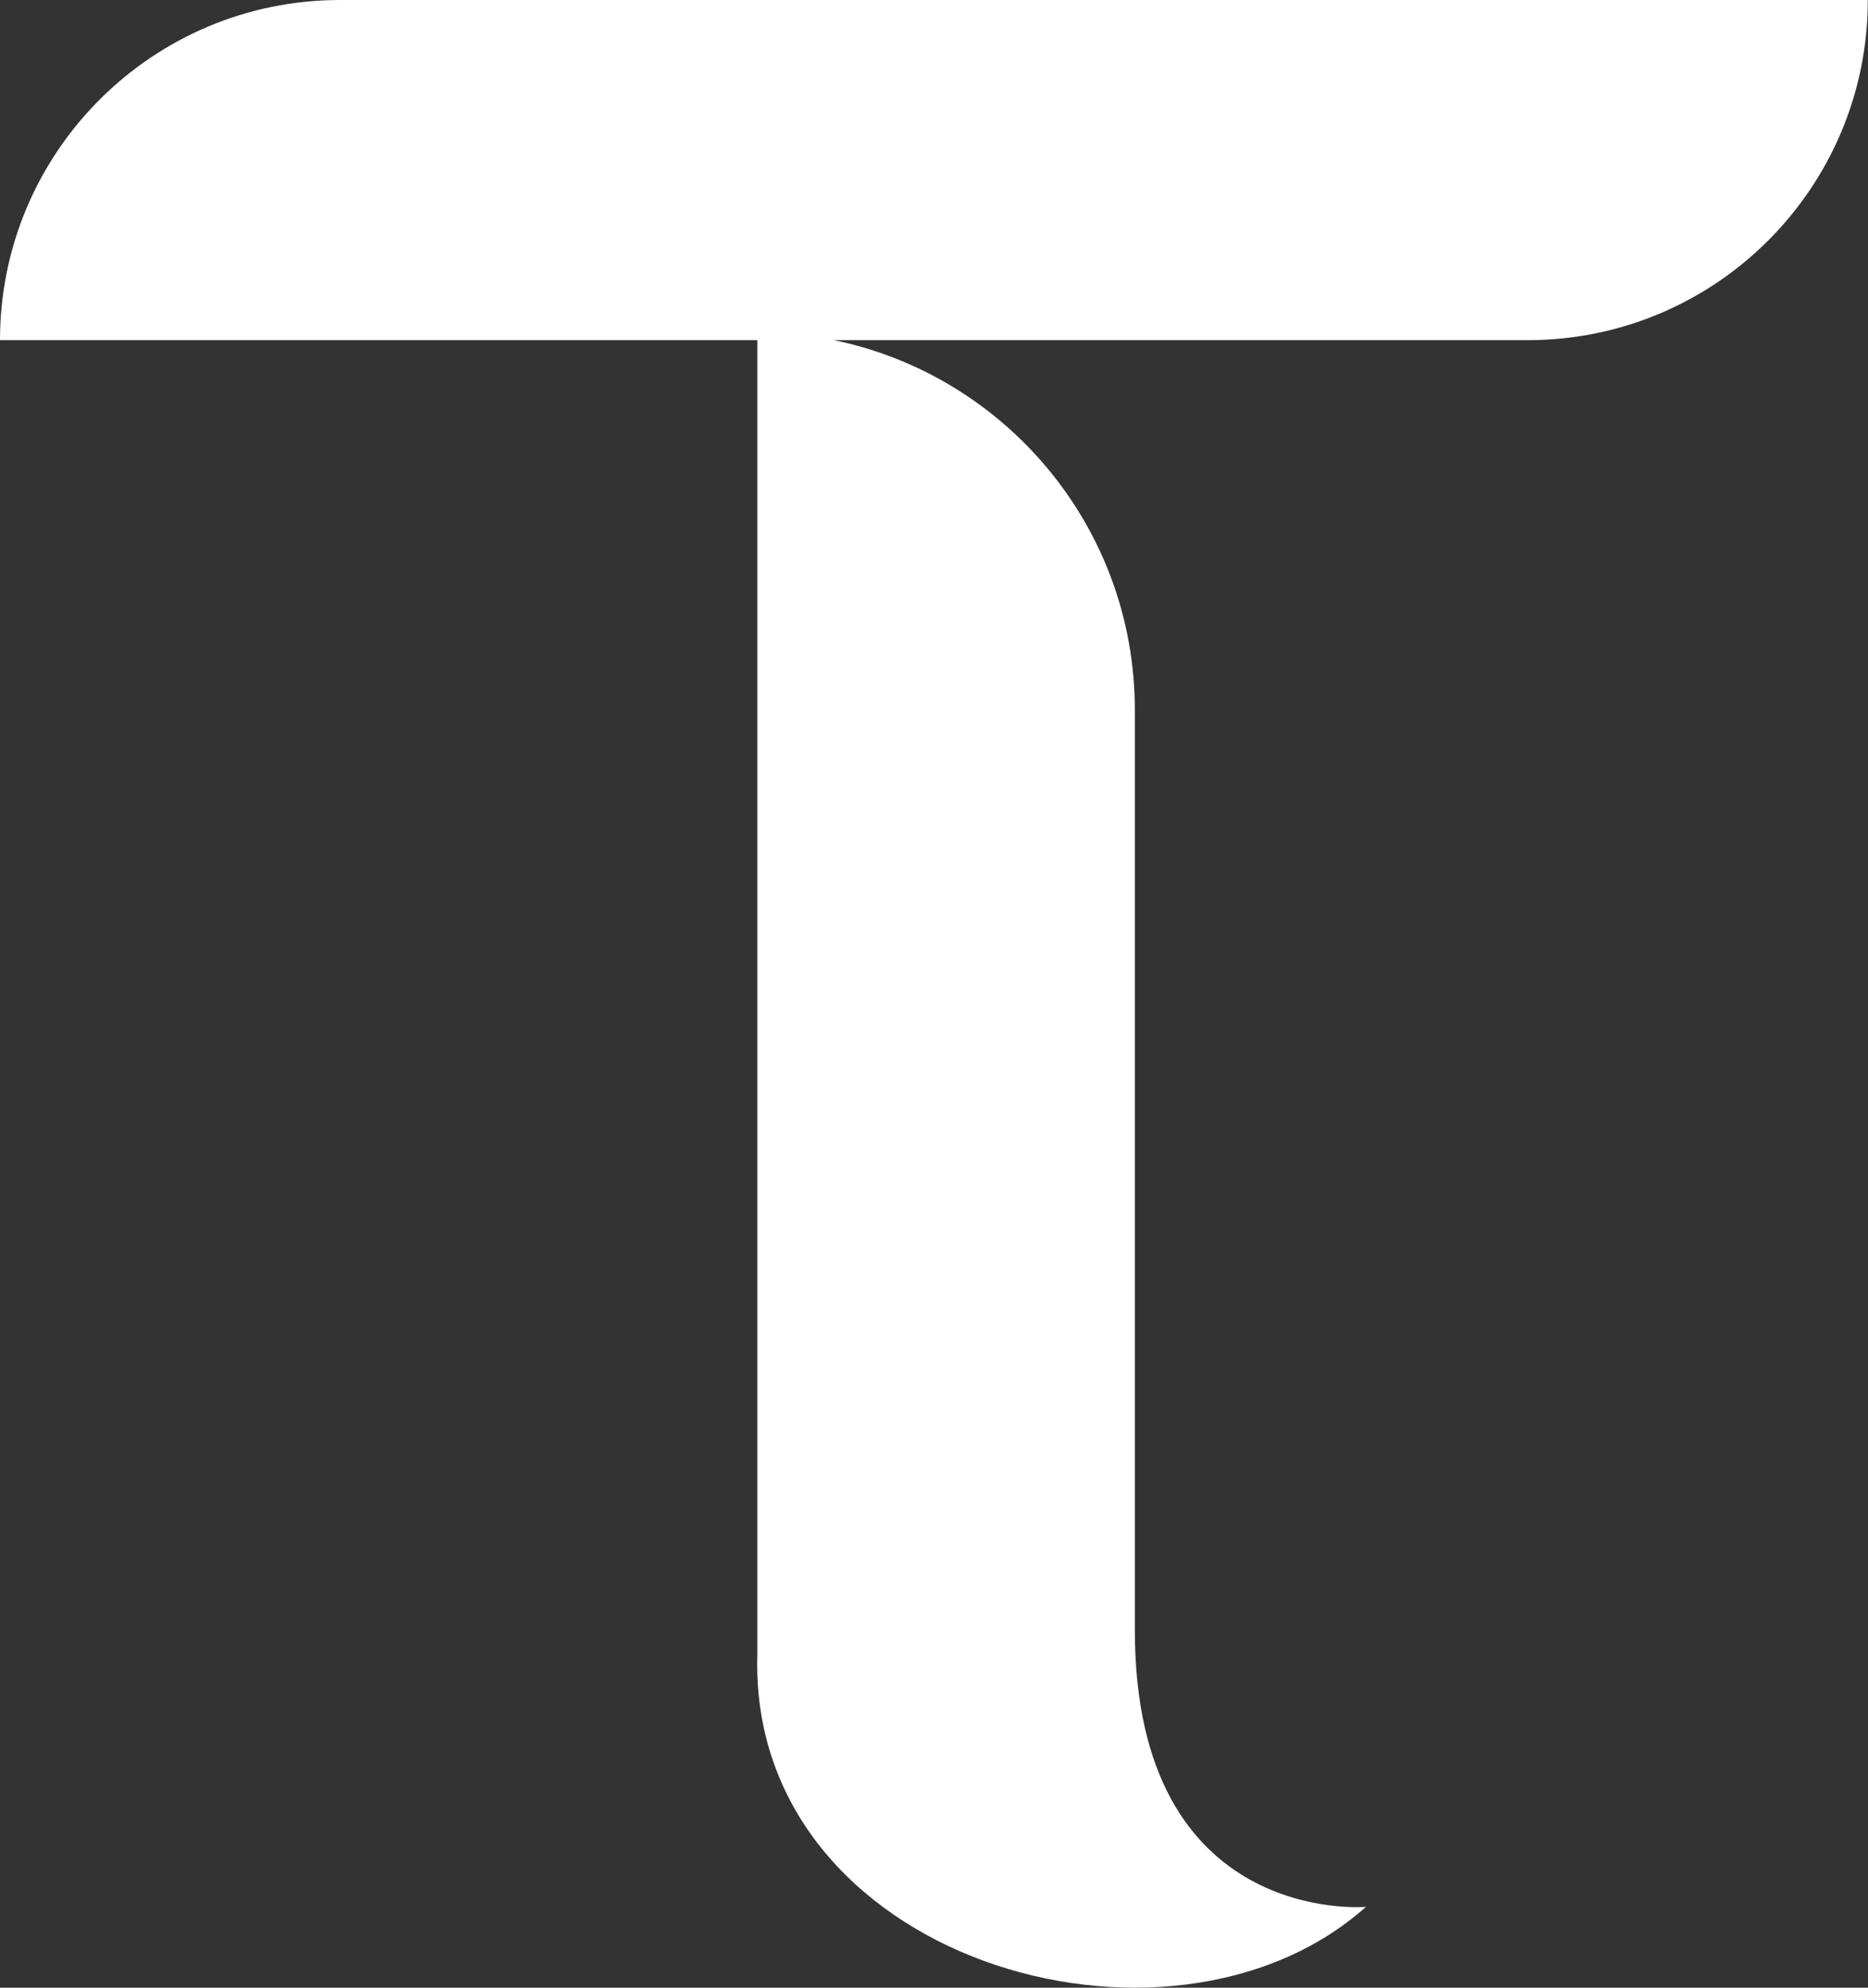<svg width="188" height="200" viewBox="0 0 188 200" fill="none" xmlns="http://www.w3.org/2000/svg">
<rect x="0" y="0" width="188" height="200" fill="#333333" stroke="none"/>
<path d="M34.227 0C15.326 0 0 15.326 0 34.227H76.222V166.404C75.235 197.188 117.647 209.555 137.469 191.868C137.469 191.868 114.214 193.916 114.214 164.033C114.214 134.149 114.214 71.432 114.214 71.432C114.214 53.091 101.221 37.793 83.932 34.227H153.752C172.654 34.227 187.98 18.901 187.98 0H34.227Z" fill="white"/>
</svg>
